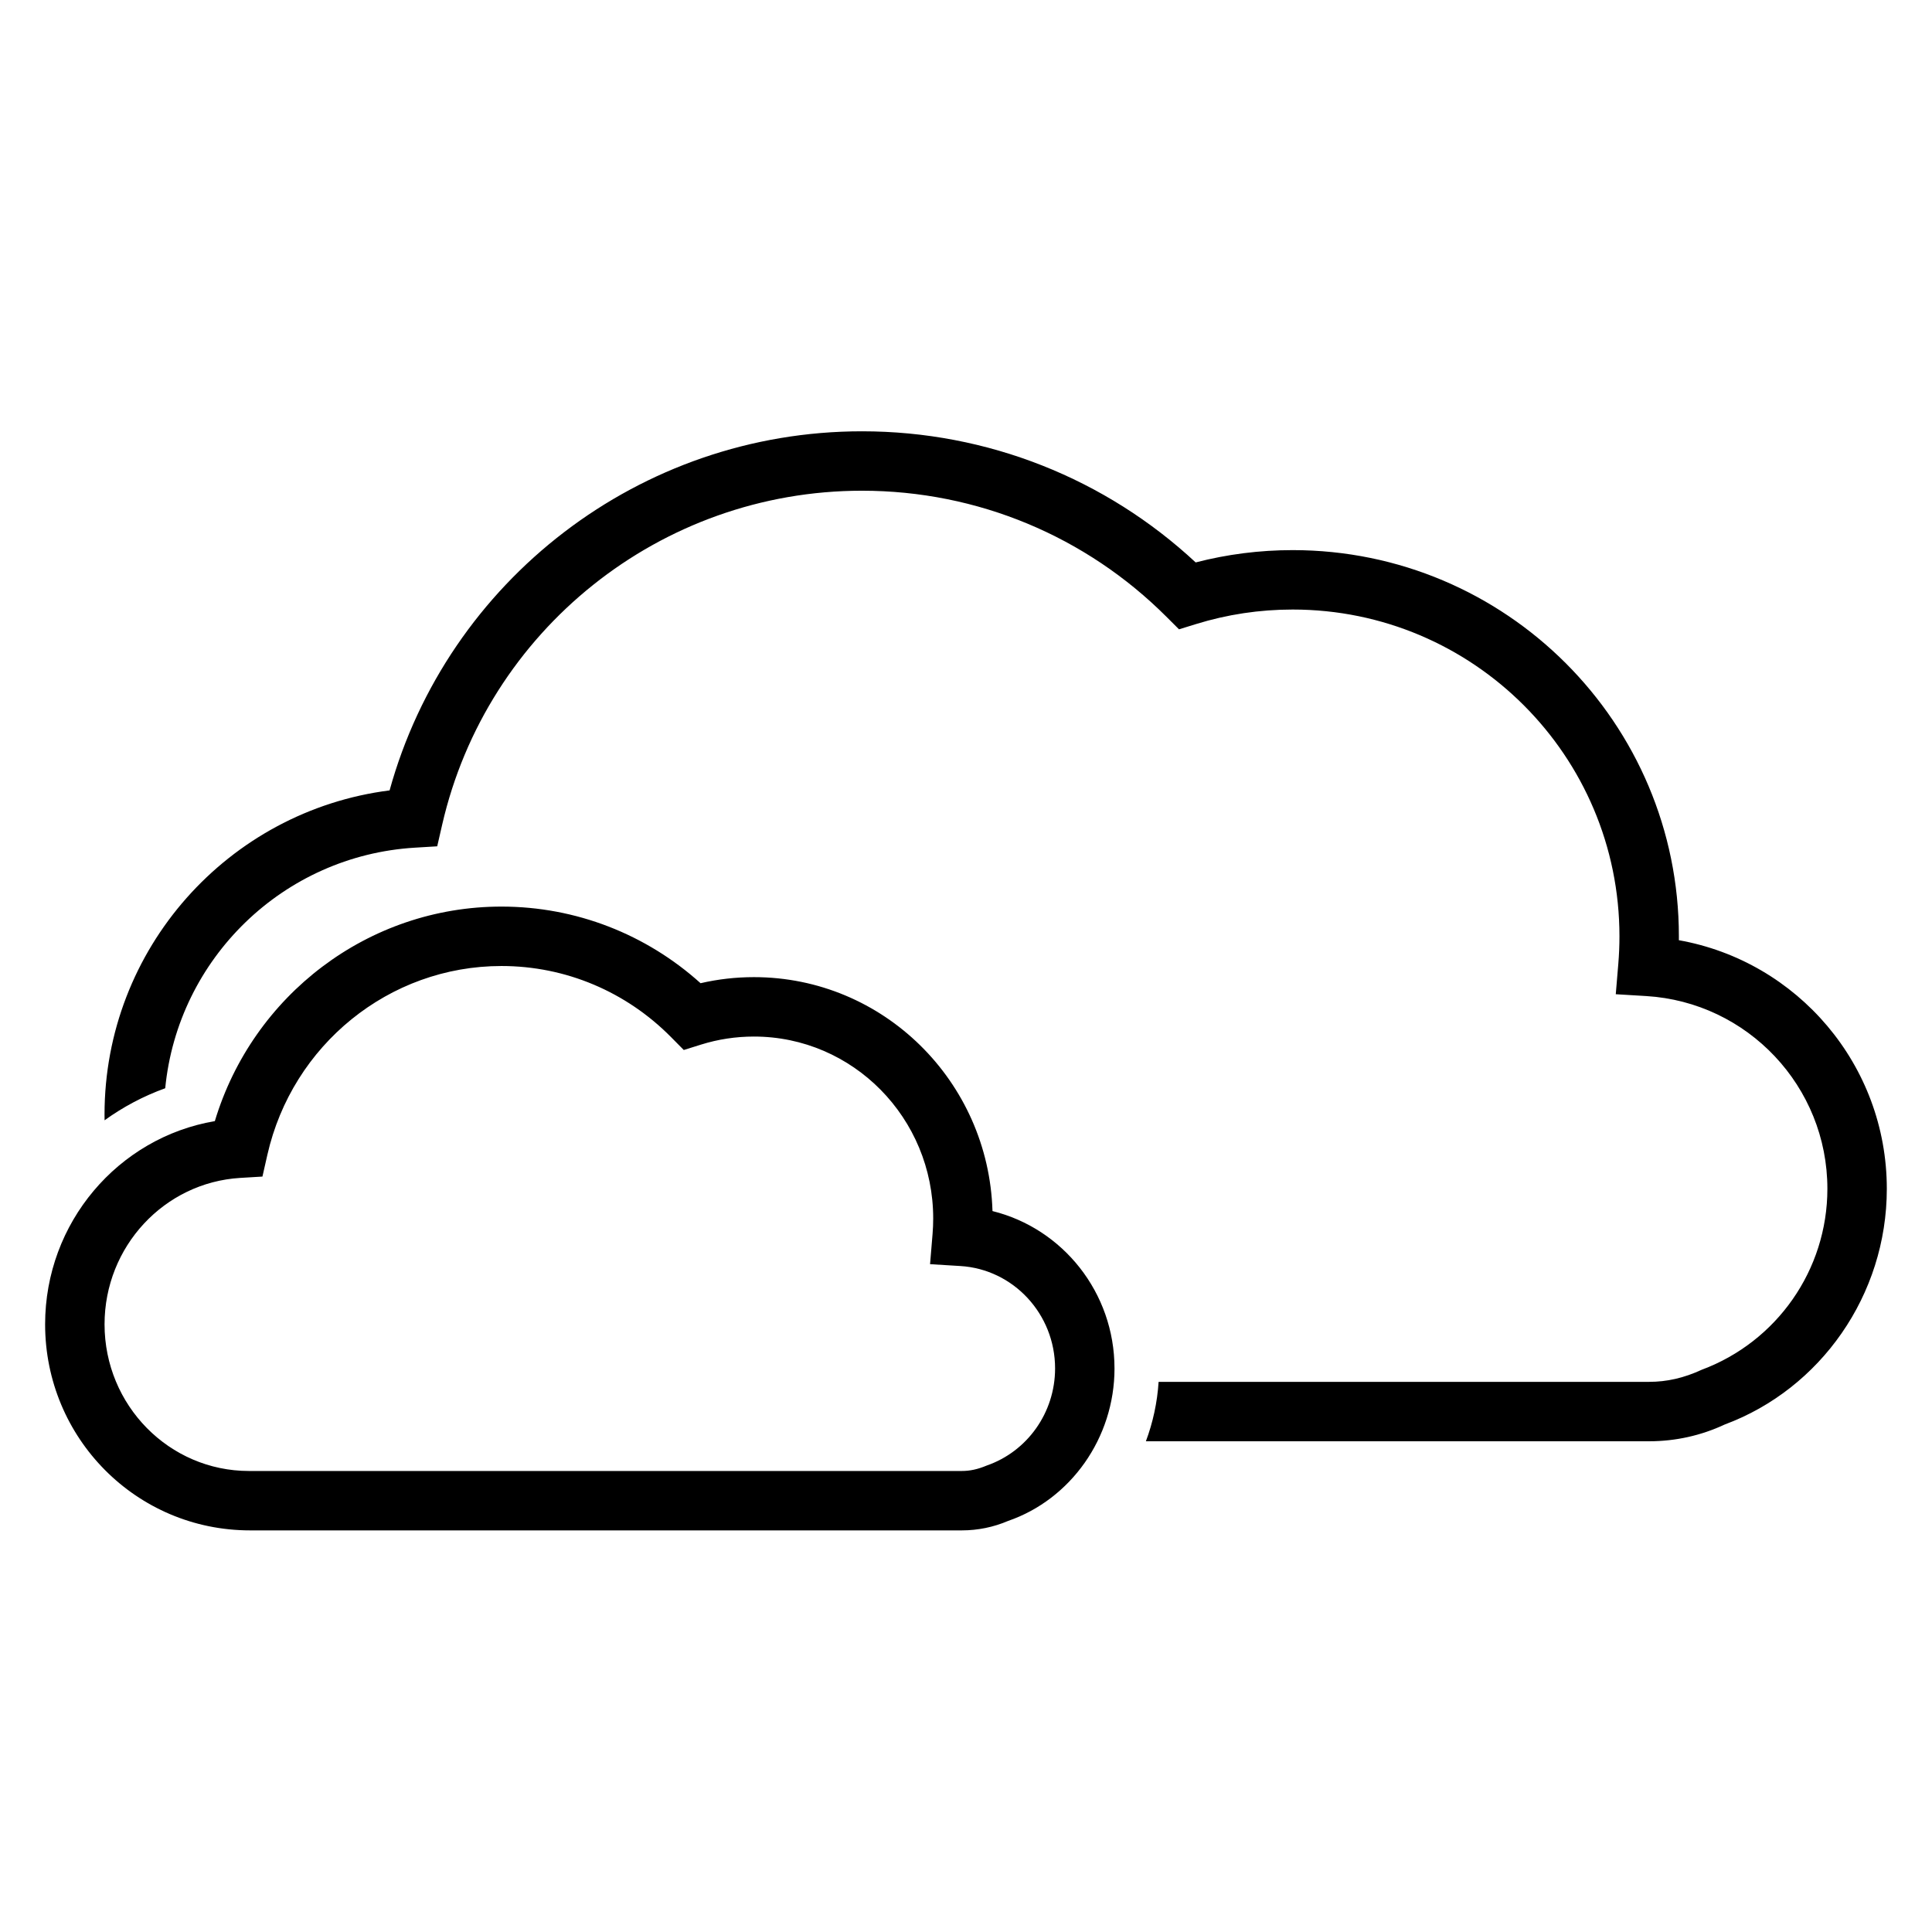 <?xml version="1.0" encoding="UTF-8"?>
<!-- Uploaded to: SVG Repo, www.svgrepo.com, Generator: SVG Repo Mixer Tools -->
<svg fill="#000000" width="800px" height="800px" version="1.1" viewBox="144 144 512 512" xmlns="http://www.w3.org/2000/svg">
 <path d="m447.68 525.95h133.37c7.004 0 13.809-1.531 20.027-4.445 25.375-9.43 42.949-34.293 42.949-62.465 0-32.797-23.668-60.285-55.109-65.875 0.004-0.348 0.004-0.691 0.004-1.039 0-56.516-45.816-102.34-102.34-102.34-8.762 0-17.387 1.105-25.715 3.262-23.816-22.156-55.137-34.75-88.43-34.75-58.91 0-109.81 39.531-125.19 95.164-42.777 5.441-75.543 41.992-75.543 85.895 0 0.512 0.004 1.023 0.012 1.531 4.887-3.527 10.285-6.406 16.07-8.492 3.352-34.324 31.258-61.664 66.199-63.758l5.883-0.355 1.316-5.742c11.805-51.426 57.781-88.496 111.25-88.496 30.668 0 59.395 12.137 80.66 33.379l3.356 3.352 4.531-1.398c8.215-2.539 16.816-3.844 25.598-3.844 47.824 0 86.594 38.77 86.594 86.59 0 2.457-0.102 4.898-0.305 7.324l-0.672 8.031 8.043 0.484c26.91 1.621 48.039 23.98 48.039 51.074 0 21.547-13.441 40.559-33.297 47.961-4.731 2.188-9.254 3.207-13.938 3.207h-130c-0.352 5.469-1.508 10.766-3.367 15.742zm-8.324-19.309c0 18.473-11.66 34.715-28.184 40.414-3.852 1.648-8.016 2.512-12.289 2.512h-188.61c-30.152 0-54.316-24.473-54.316-54.613 0-26.922 19.336-49.484 44.977-53.848 10.039-33.336 40.629-56.852 75.953-56.852 19.762 0 38.383 7.344 52.77 20.305 4.606-1.066 9.34-1.609 14.145-1.609 34.301 0 62.191 27.602 63.219 61.996 18.641 4.613 32.332 21.613 32.332 41.695zm-40.473 27.184c2.133 0 4.188-0.426 6.617-1.445 10.727-3.715 18.109-14 18.109-25.738 0-14.418-11.062-26.277-25.102-27.133l-8.031-0.492 0.664-8.016c0.113-1.352 0.168-2.719 0.168-4.09 0-26.652-21.293-48.215-47.504-48.215-4.812 0-9.52 0.723-14.016 2.129l-4.578 1.434-3.371-3.41c-11.863-12-27.863-18.848-44.949-18.848-29.793 0-55.441 20.945-62.035 50.039l-1.305 5.762-5.898 0.355c-20.113 1.223-35.945 18.191-35.945 38.797 0 21.492 17.156 38.871 38.273 38.871h188.9z"/>
</svg>